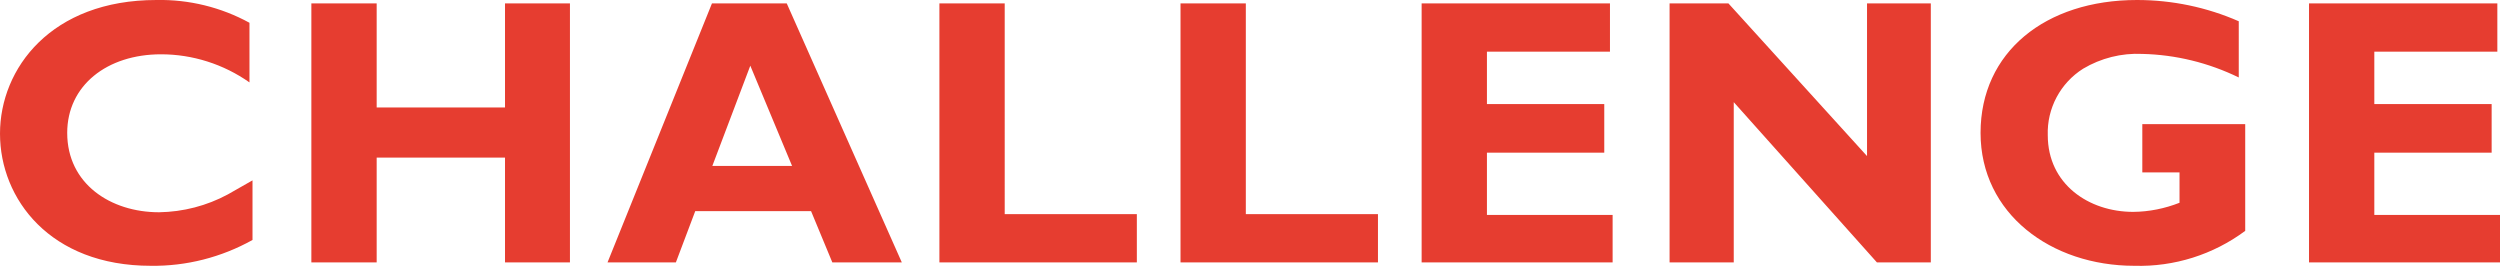 <?xml version="1.0" encoding="UTF-8"?>
<svg id="a" xmlns="http://www.w3.org/2000/svg" viewBox="0 0 197.52 21.01">
  <path d="M19.95,14.25l-1.95,1.11c-1.67.9-3.53,1.38-5.43,1.41-3.84,0-7.26-2.25-7.26-6.27,0-3.75,3.15-6.21,7.41-6.21,2.5,0,4.94.78,6.99,2.22V1.8C17.46.57,14.93-.05,12.36,0,4.05,0,0,5.4,0,10.56s3.96,10.44,11.91,10.44c2.81.04,5.58-.67,8.04-2.04,0,0,0-4.71,0-4.71ZM45.03.27h-5.13v8.22h-10.14V.27h-5.16v20.46h5.16v-8.28h10.14v8.28h5.13V.27ZM62.16.27h-5.91l-8.25,20.46h5.4l1.53-4.05h9.15l1.68,4.05h5.49L62.16.27ZM62.58,13.11h-6.3l3-7.92,3.3,7.92ZM89.82,16.92h-10.44V.27h-5.16v20.46h15.6v-3.81ZM108.87,16.92h-10.44V.27h-5.16v20.46h15.6v-3.81ZM127.41,16.98h-9.93v-4.92h9.27v-3.84h-9.27v-4.14h9.72V.27h-14.88v20.46h15.09v-3.75ZM152.55.27h-5.04v12.06L136.56.27h-4.65v20.46h5.07v-12.66l11.31,12.66h4.26V.27ZM176.88,1.68C174.35.57,171.61,0,168.84,0c-7.23,0-12.36,4.11-12.36,10.5s5.58,10.5,12.15,10.5c3.15.09,6.23-.88,8.76-2.76v-8.43h-8.13v3.81h2.94v2.4c-1.17.46-2.41.71-3.66.72-3.51,0-6.75-2.19-6.75-6.06-.07-2.12,1-4.12,2.79-5.25,1.41-.84,3.04-1.25,4.68-1.17,2.64.06,5.24.7,7.62,1.86V1.68h0ZM197.52,16.98h-9.93v-4.92h9.27v-3.84h-9.27v-4.14h9.72V.27h-14.88v20.46h15.09v-3.75h0Z" fill="#e63d30" stroke-width="0"/>
</svg>